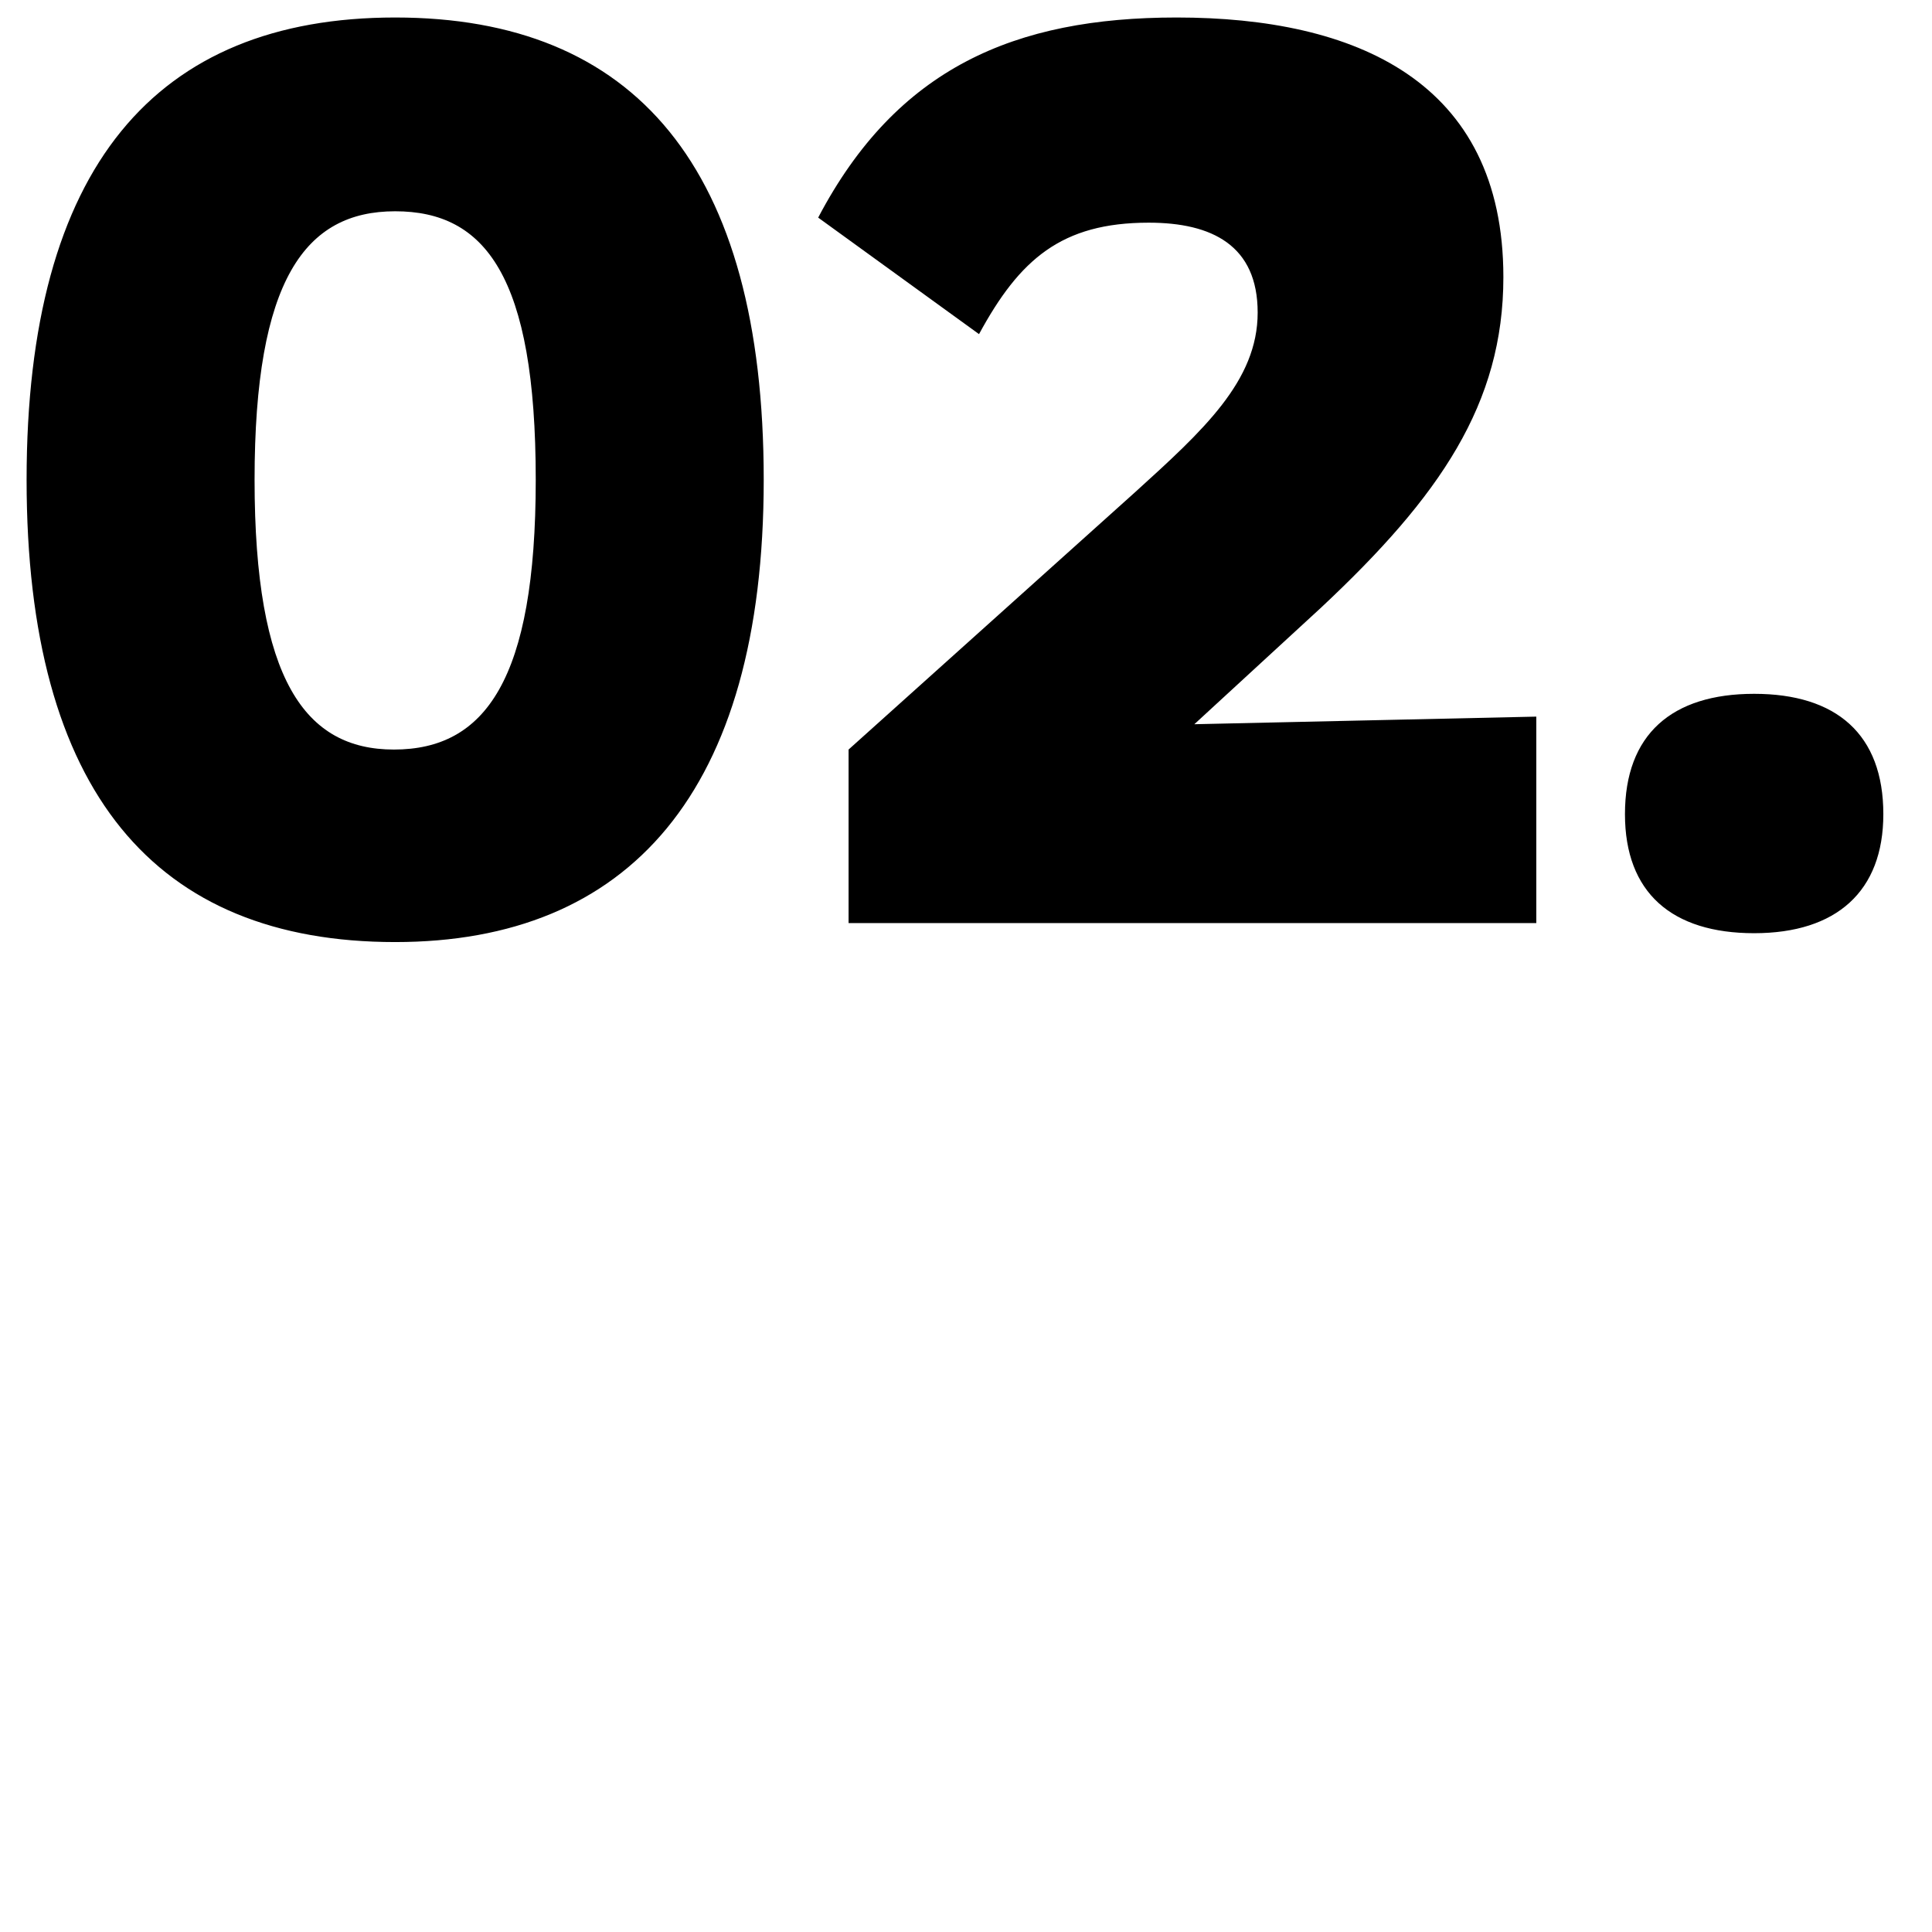 <?xml version="1.0" encoding="UTF-8"?>
<svg width="180px" height="180px" viewBox="0 0 180 180" version="1.1" xmlns="http://www.w3.org/2000/svg" xmlns:xlink="http://www.w3.org/1999/xlink">
    <title>Artboard</title>
    <g id="Artboard" stroke="none" stroke-width="1" fill="none" fill-rule="evenodd">
        <path d="M36.816,87.77 C58.528,87.77 71.154,73.846 71.154,44.7 C71.154,15.554 59.118,1.63 36.816,1.63 C14.514,1.63 2.478,15.554 2.478,44.7 C2.478,73.846 14.514,87.77 36.816,87.77 Z M36.698,69.834 C28.438,69.834 23.718,63.344 23.718,44.7 C23.718,26.056 28.438,19.684 36.816,19.684 C45.194,19.684 49.914,25.702 49.914,44.7 C49.914,63.344 45.194,69.834 36.698,69.834 Z M143.134,86 L143.134,66.766 L111.274,67.474 L123.074,56.618 C134.166,46.234 140.066,37.62 140.066,25.82 C140.066,7.53 126.26,1.63 109.622,1.63 C94.518,1.63 83.544,6.35 76.228,20.274 L91.214,31.13 C94.99,24.168 98.884,20.746 107.026,20.746 C112.926,20.746 117.174,22.87 117.174,29.124 C117.174,35.496 112.1,40.098 105.728,45.88 L79.06,69.834 L79.06,86 L143.134,86 Z M163.43,86.944 C171.1,86.944 175.466,83.05 175.466,75.852 C175.466,68.418 171.1,64.642 163.43,64.642 C155.76,64.642 151.394,68.418 151.394,75.852 C151.394,83.168 155.76,86.944 163.43,86.944 Z" id="02." fill="#000000" fill-rule="nonzero"></path>
    </g>
</svg>